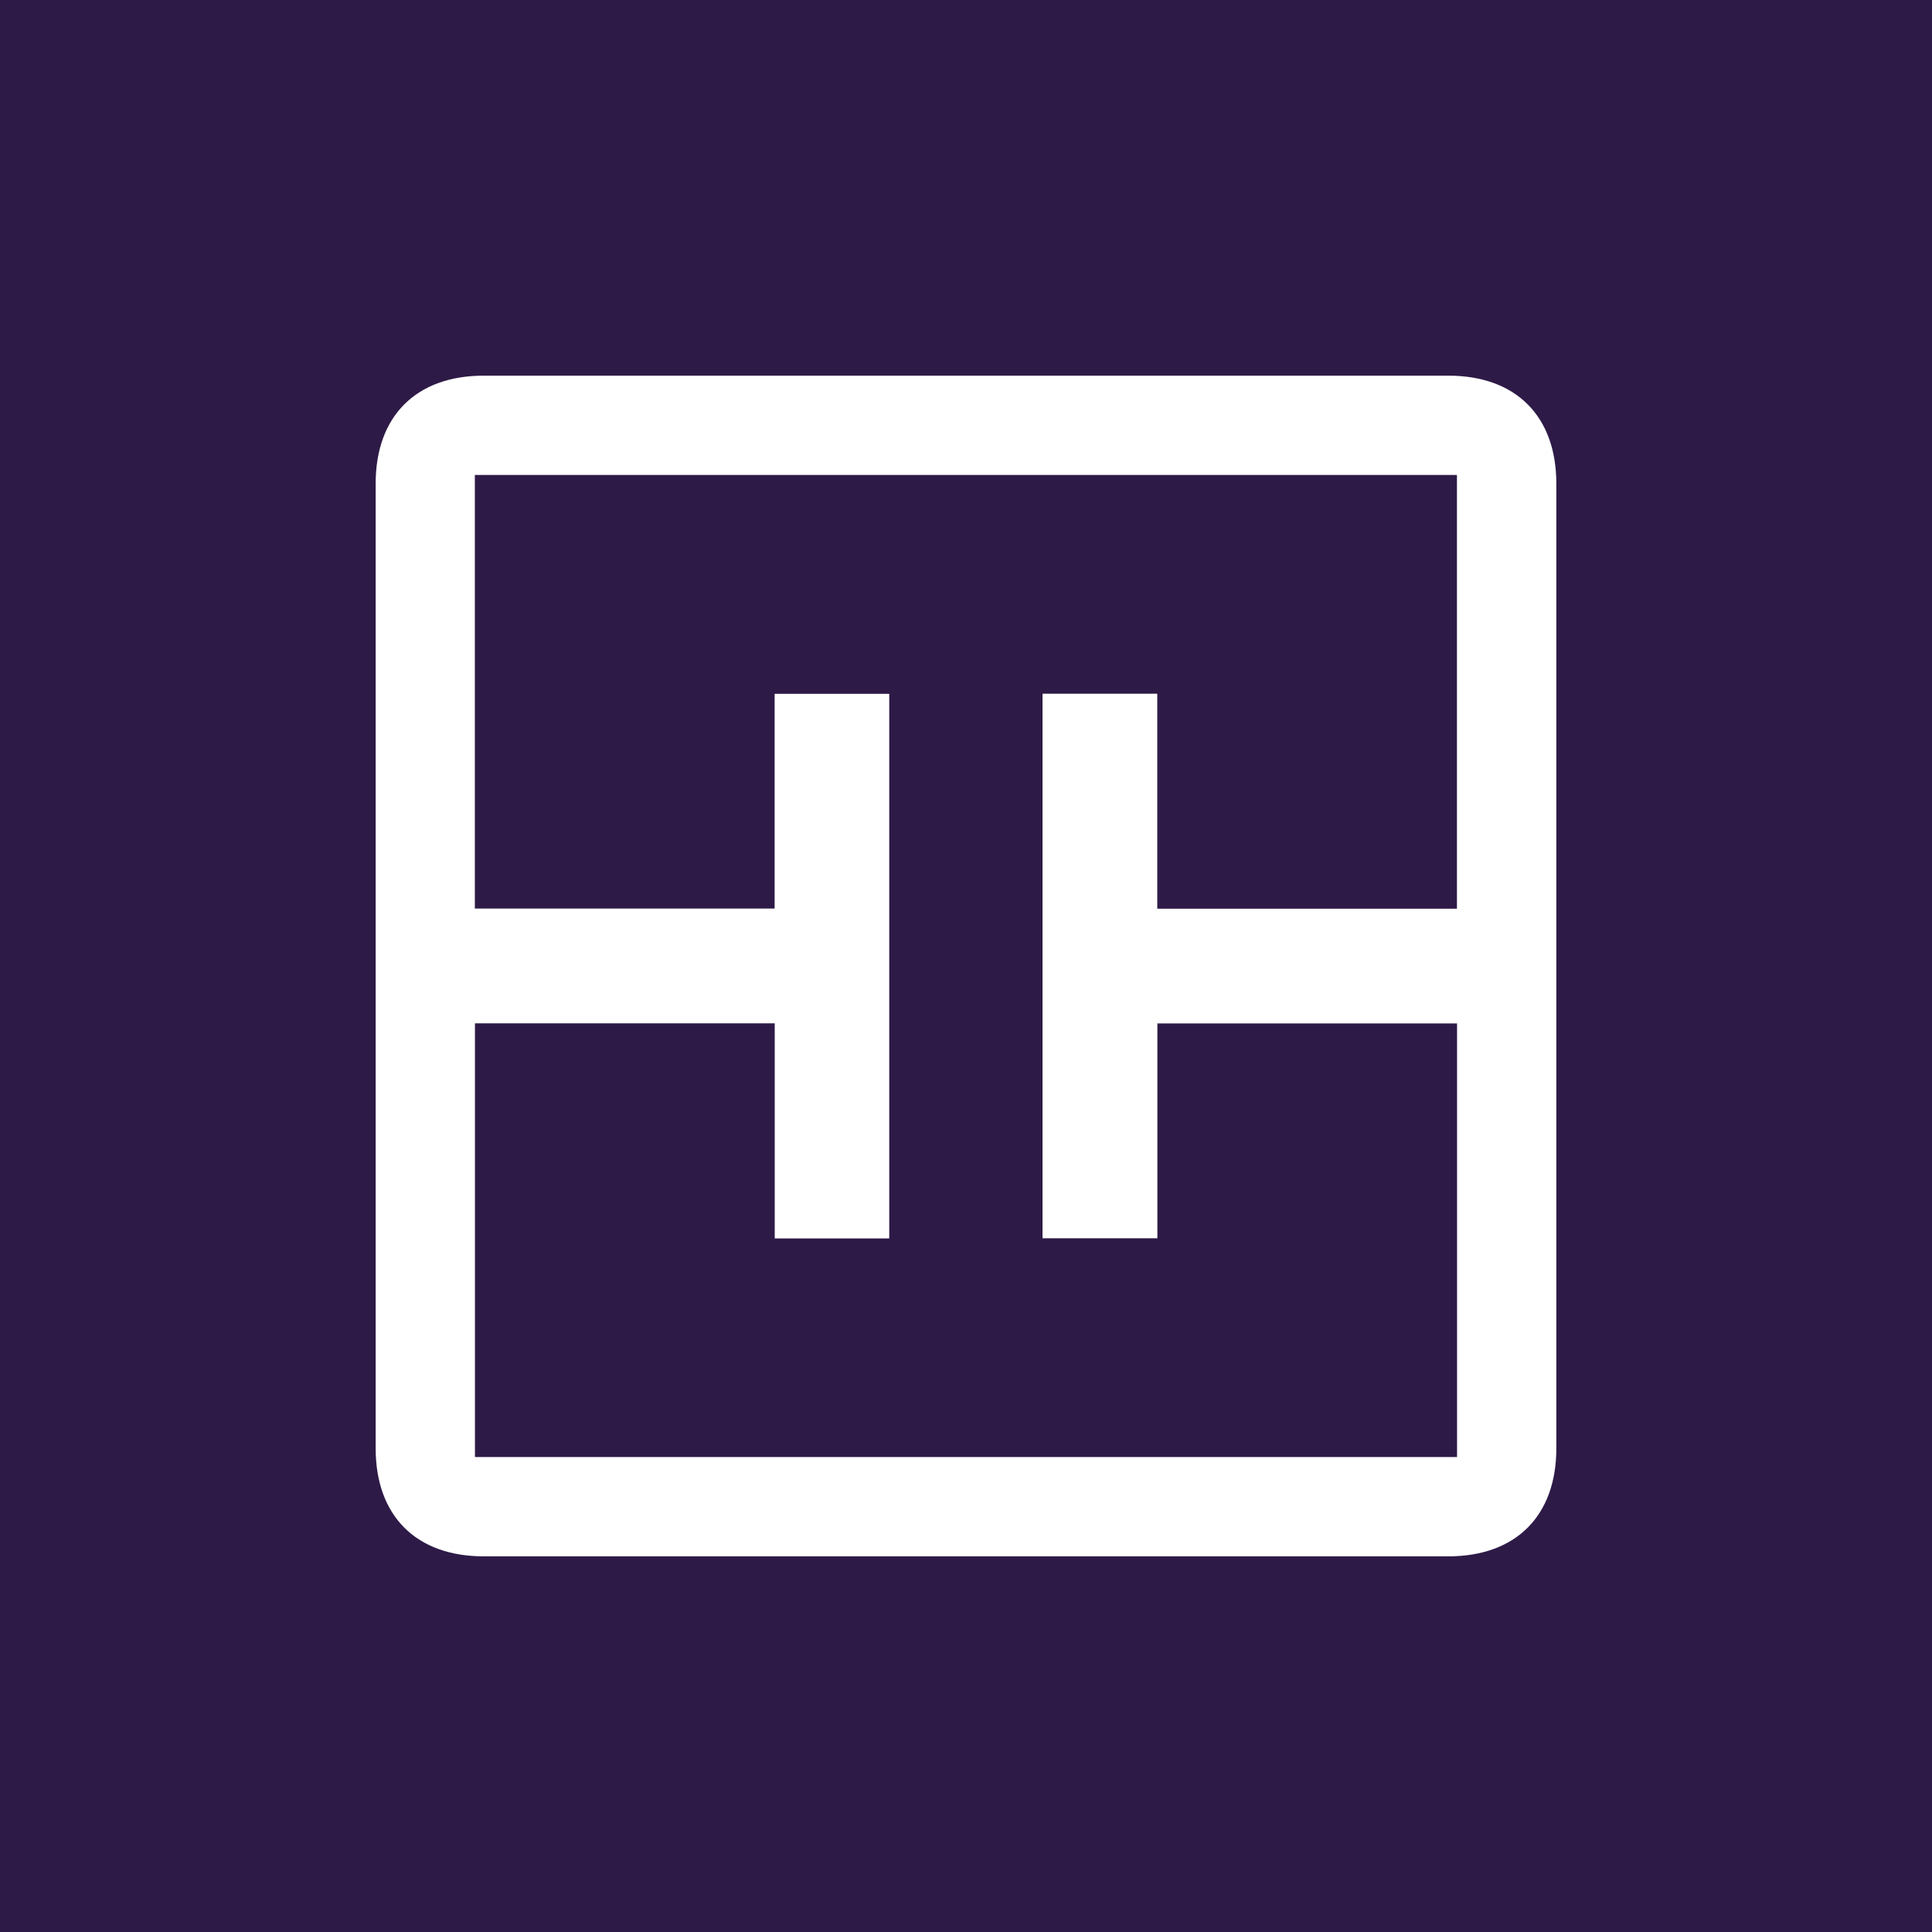 <svg xmlns="http://www.w3.org/2000/svg" viewBox="0 0 18 18">
  <rect x="0" y="0" width="18" height="18" fill="#808080" stroke="none"/>
  <g clip-path="url(#a)">
    <path fill="#2E1A47" d="M0 0h18v18H0V0Z"/>
    <path fill="#fff" fill-rule="evenodd" d="M13.575 13.575v-4.04h-2.792v2.002h-1.07V6.463h1.069v2.003h2.792V4.425h-9.15v4.04h2.793V6.464h1.068v5.074H7.218V9.534H4.425v4.041h9.15ZM3.5 13.495v-8.99c0-.628.377-1.005 1.006-1.005h8.988c.629 0 1.006.377 1.006 1.006v8.988c0 .629-.377 1.006-1.006 1.006H4.506c-.629 0-1.006-.377-1.006-1.006Z" clip-rule="evenodd"/>
  </g>
  <defs>
    <clipPath id="a">
      <path fill="#fff" d="M0 0h18v18H0z"/>
    </clipPath>
  </defs>
</svg>
